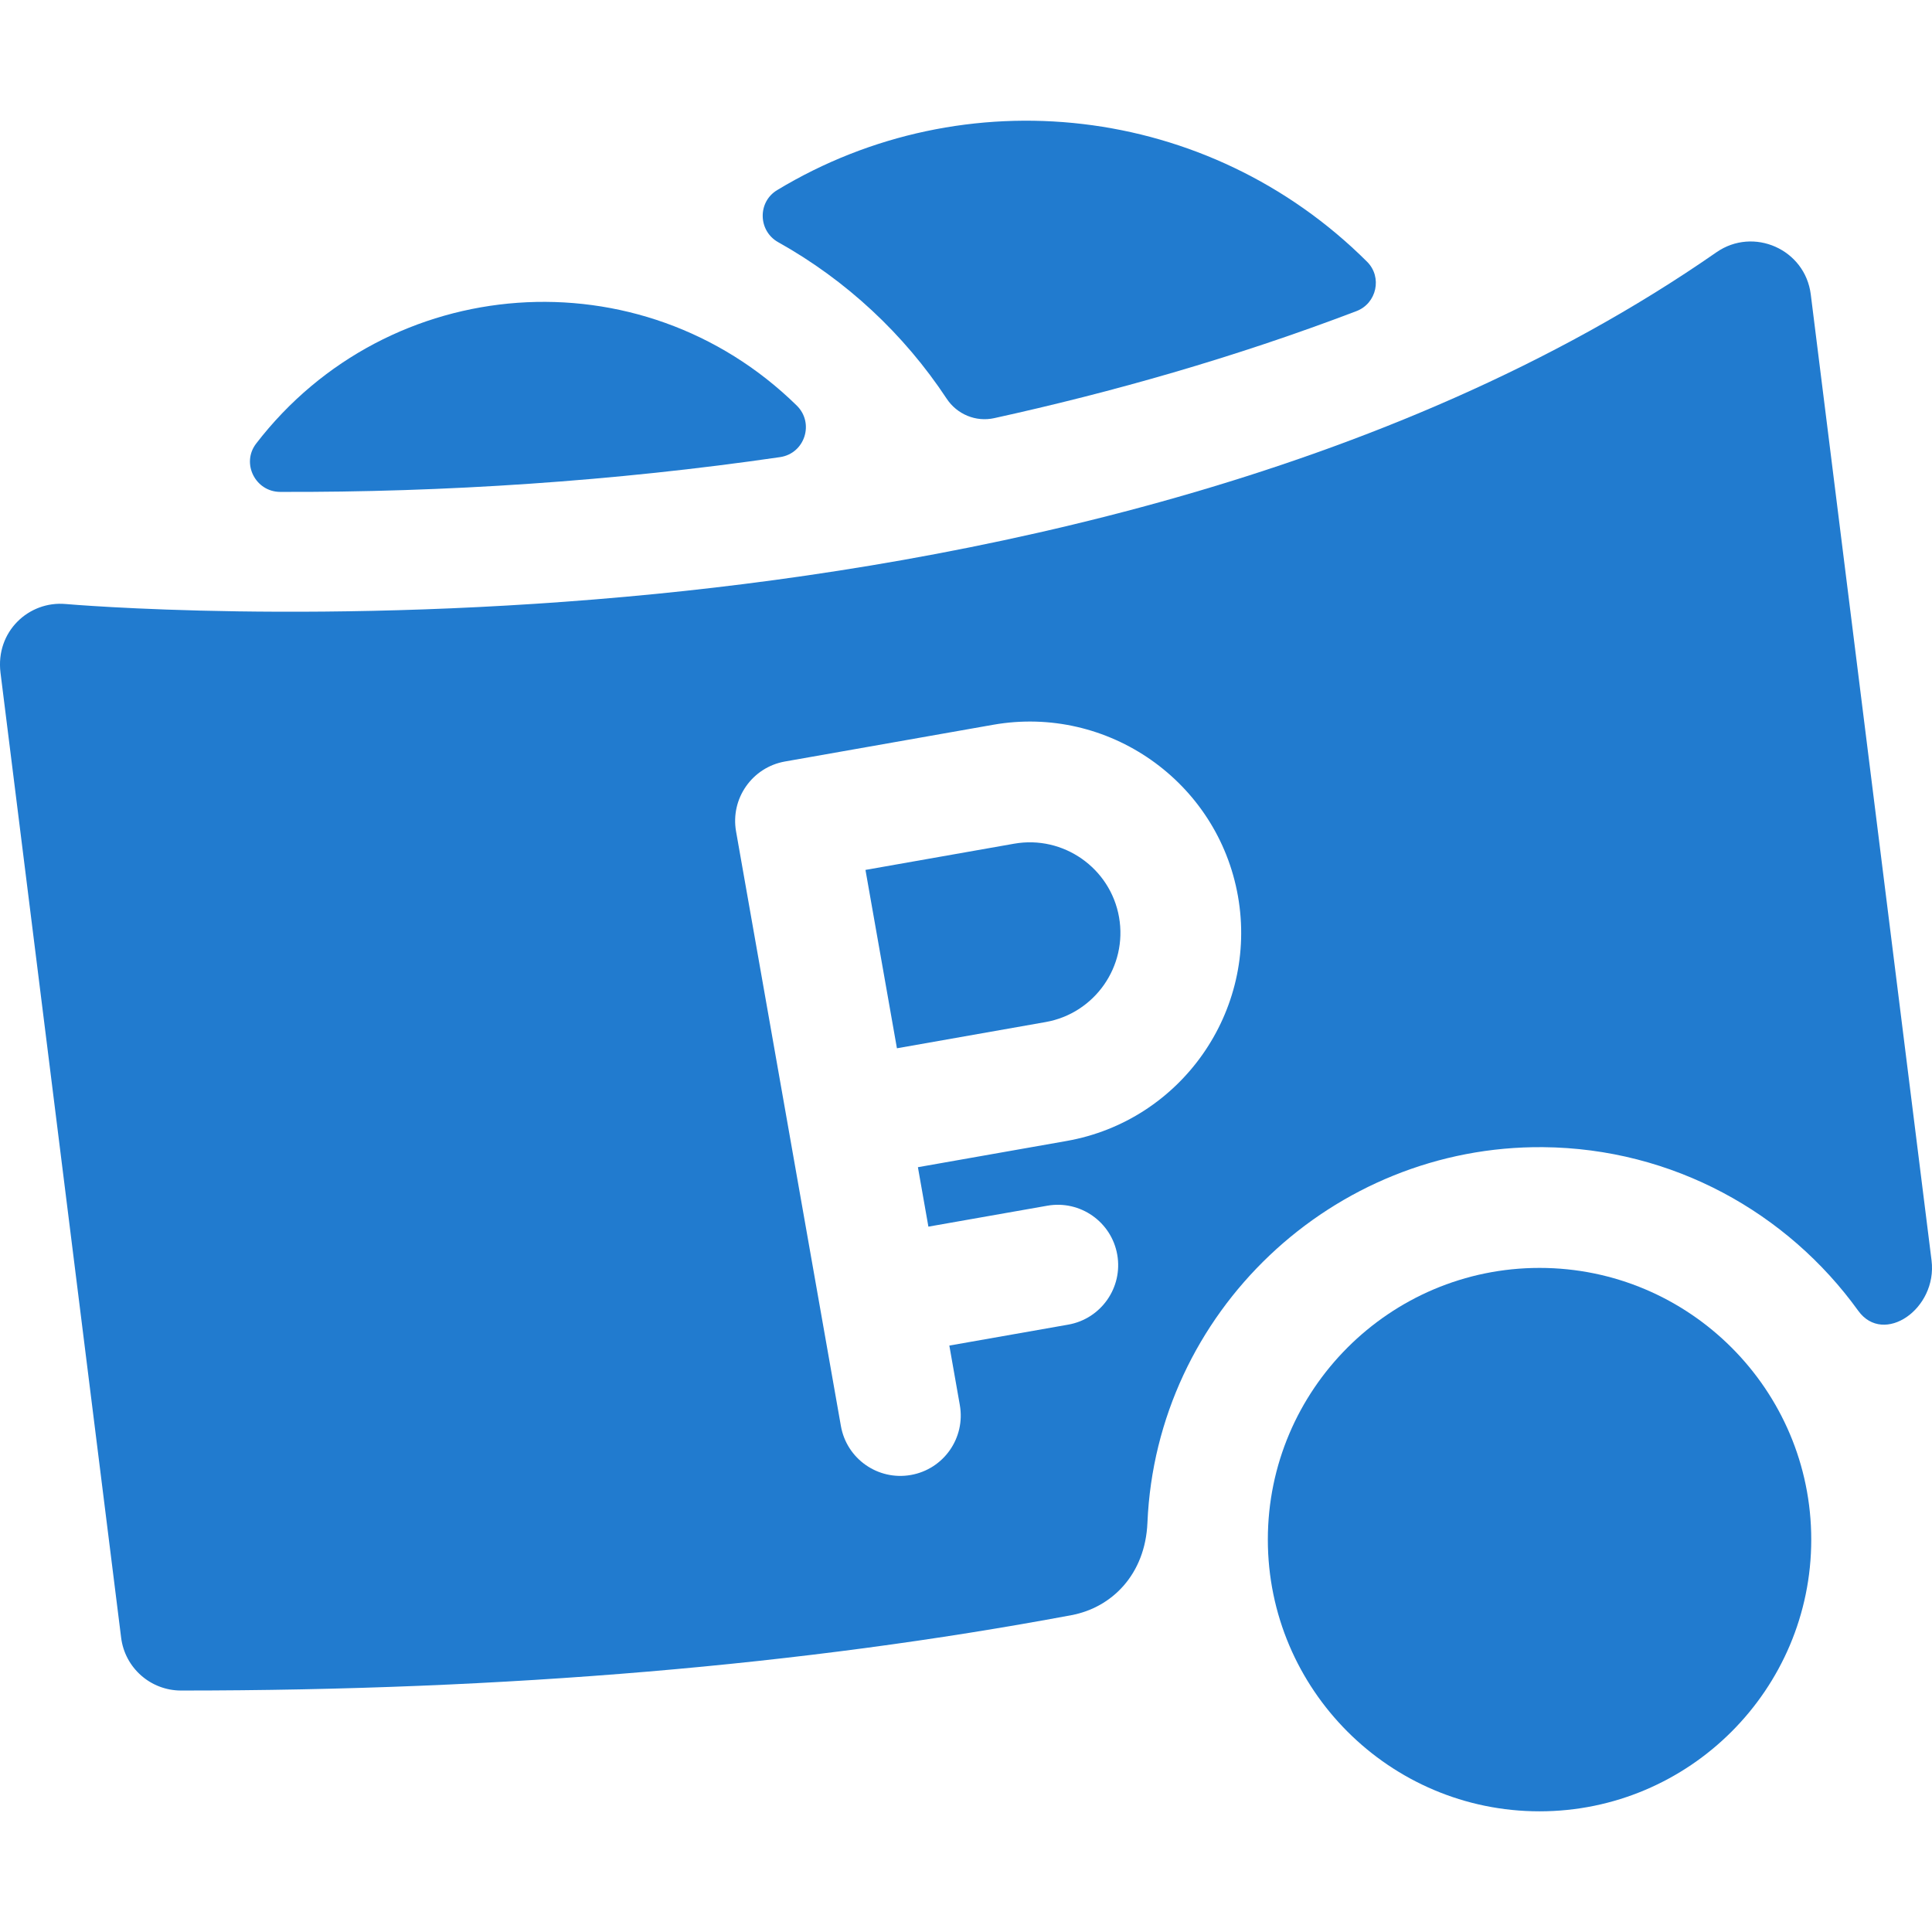 <svg width="56" height="56" viewBox="0 0 56 56" fill="none" xmlns="http://www.w3.org/2000/svg">
    <g clip-path="url(#clip0_9_1062)">
        <path d="M29.395 24.455L25.086 25.215L25.998 30.385L30.307 29.625C31.732 29.374 32.687 28.01 32.436 26.584C32.185 25.159 30.82 24.204 29.395 24.455Z" fill="#217BCF"/>
        <path d="M55.987 36.534L52.486 8.533C52.322 7.226 50.827 6.565 49.751 7.313C40.247 13.921 27.789 16.345 19.011 17.215C9.404 18.166 1.981 17.514 1.906 17.508C0.837 17.41 -0.135 18.305 0.015 19.504L3.511 47.468C3.62 48.344 4.365 49.001 5.248 49.001C14.652 49.001 23.298 48.268 31.057 46.816C32.231 46.596 33.197 45.631 33.259 44.136C33.517 38.039 38.623 33.198 44.726 33.251C48.484 33.284 51.811 35.148 53.861 37.992C54.598 39.015 56.161 37.94 55.987 36.534ZM30.914 33.072L26.606 33.832L26.91 35.555L30.357 34.948C31.309 34.78 32.216 35.415 32.384 36.367C32.552 37.319 31.916 38.227 30.964 38.395L27.517 39.002L27.821 40.726C27.989 41.678 27.354 42.586 26.401 42.753C25.452 42.921 24.542 42.288 24.374 41.334C24.005 39.239 21.705 26.198 21.335 24.099C21.167 23.147 21.803 22.239 22.755 22.072L28.787 21.008C32.112 20.422 35.296 22.65 35.883 25.976C36.469 29.302 34.24 32.486 30.914 33.072Z" fill="#217BCF"/>
        <path d="M44.624 52.502C40.282 52.502 36.749 48.969 36.749 44.626C36.749 40.284 40.282 36.751 44.624 36.751C48.967 36.751 52.5 40.284 52.5 44.626C52.5 48.969 48.967 52.502 44.624 52.502Z" fill="#217BCF"/>
        <path d="M22.525 5.511C21.953 5.857 21.974 6.694 22.556 7.02C24.524 8.119 26.201 9.68 27.439 11.555C27.74 12.01 28.286 12.238 28.819 12.12C32.205 11.376 35.768 10.371 39.317 9.018C39.906 8.794 40.072 8.032 39.626 7.587C35.018 2.995 27.958 2.225 22.525 5.511Z" fill="#217BCF"/>
        <path d="M7.425 12.857C6.986 13.427 7.401 14.255 8.121 14.258C12.874 14.274 17.818 13.948 22.609 13.25C23.329 13.145 23.613 12.263 23.093 11.754C18.576 7.327 11.259 7.874 7.425 12.857Z" fill="#217BCF"/>
    </g>
    <defs>
        <clipPath id="clip0_9_1062">
            <rect width="56" height="56" fill="white"/>
        </clipPath>
    </defs>
</svg>
